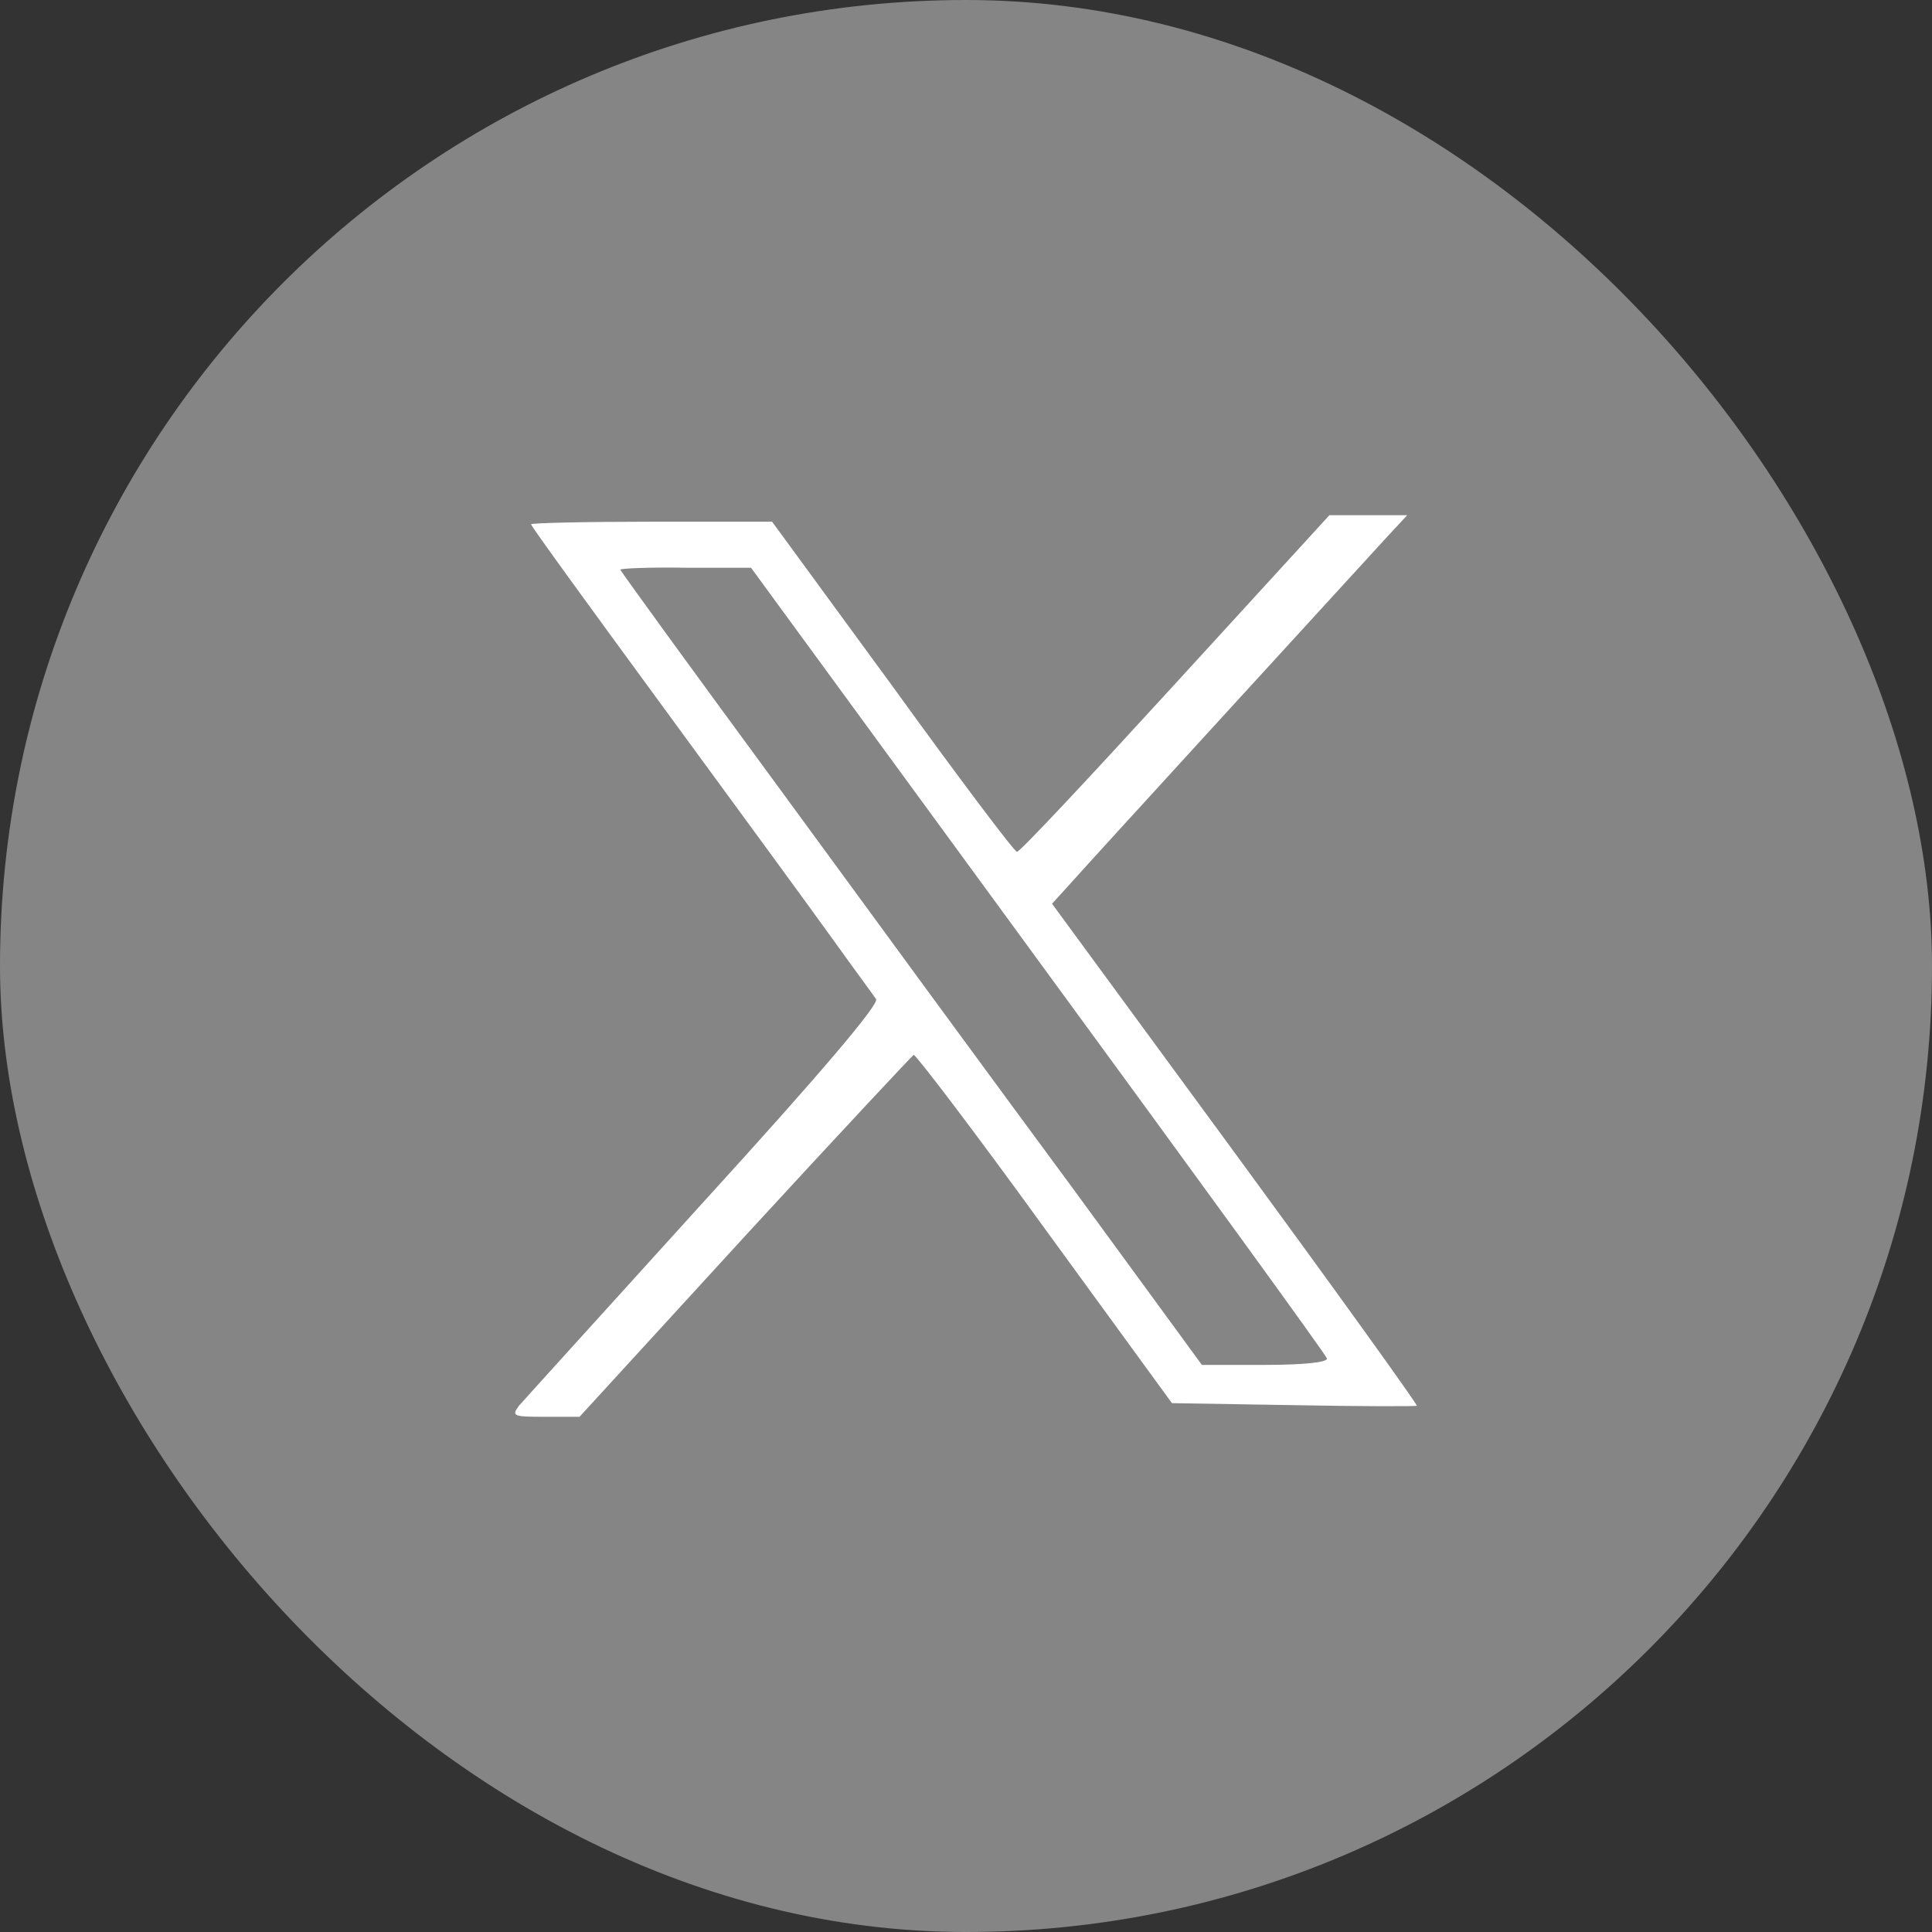 <svg width="30" height="30" viewBox="0 0 30 30" fill="none" xmlns="http://www.w3.org/2000/svg">
<rect x="0" y="0" width="30" height="30" fill="#333333" stroke="none"/>
<rect width="30" height="30" rx="15" fill="#858585"/>
<path d="M18.247 10.619C16.93 12.059 15.831 13.237 15.791 13.227C15.752 13.227 14.88 12.069 13.861 10.659L11.989 8.101H10.118C9.088 8.101 8.246 8.121 8.246 8.141C8.246 8.171 9.177 9.45 10.306 10.991C11.435 12.532 12.623 14.154 12.94 14.597C13.257 15.04 13.564 15.453 13.603 15.514C13.663 15.584 12.722 16.692 10.94 18.646C9.435 20.308 8.137 21.738 8.058 21.829C7.939 21.99 7.969 22 8.464 22H8.999L11.563 19.2C12.97 17.669 14.158 16.4 14.187 16.38C14.217 16.37 15.138 17.578 16.217 19.069L18.198 21.788L20.079 21.819C21.119 21.839 21.98 21.839 22 21.829C22.02 21.819 20.752 20.056 19.188 17.921L16.336 14.033L16.584 13.761C16.821 13.489 20.851 9.088 21.505 8.373L21.851 8H21.247H20.643L18.247 10.619ZM16.118 14.909C18.574 18.263 20.594 21.043 20.604 21.093C20.623 21.154 20.237 21.194 19.653 21.194H18.663L16.653 18.445C15.544 16.944 13.514 14.174 12.138 12.291C10.761 10.417 9.633 8.866 9.633 8.846C9.633 8.826 10.088 8.806 10.652 8.816H11.662L16.118 14.909Z" fill="white"/>
</svg>
